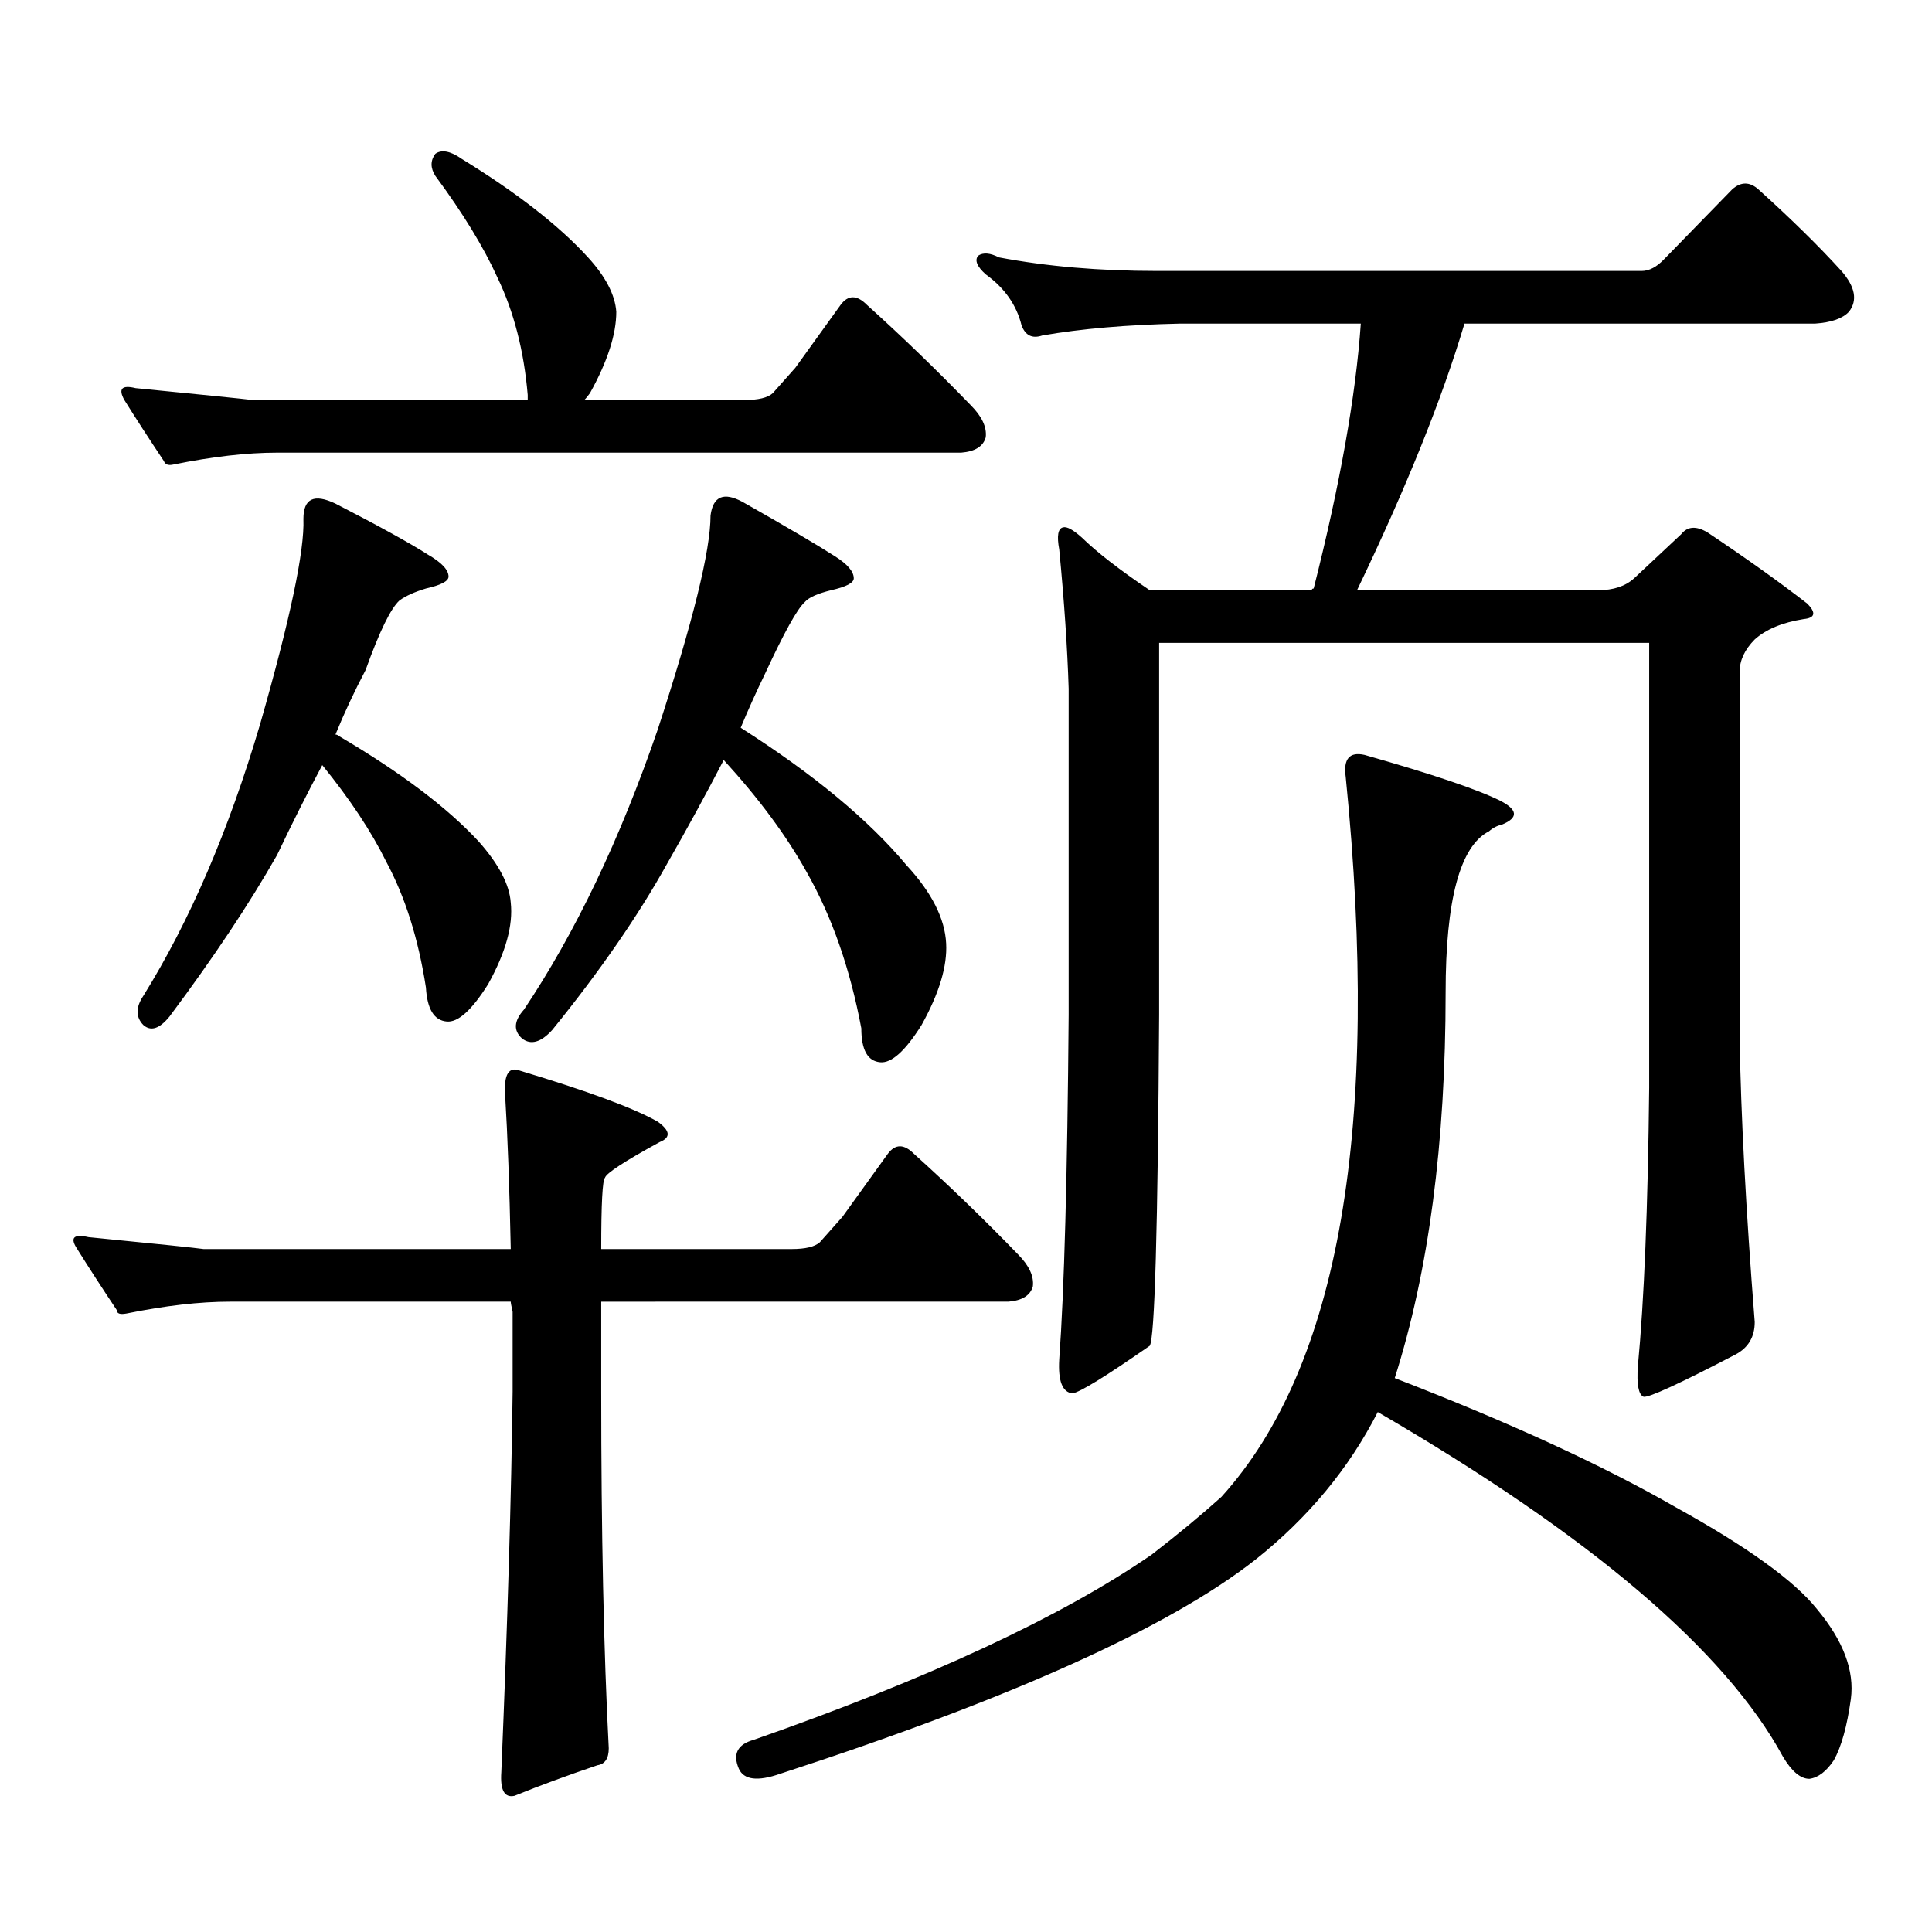 <?xml version="1.0" encoding="utf-8"?>
<!-- Generator: Adobe Illustrator 16.0.0, SVG Export Plug-In . SVG Version: 6.00 Build 0)  -->
<!DOCTYPE svg PUBLIC "-//W3C//DTD SVG 1.1//EN" "http://www.w3.org/Graphics/SVG/1.1/DTD/svg11.dtd">
<svg version="1.1" id="图层_1" xmlns="http://www.w3.org/2000/svg" xmlns:xlink="http://www.w3.org/1999/xlink" x="0px" y="0px"
	 width="1000px" height="1000px" viewBox="0 0 1000 1000" enable-background="new 0 0 1000 1000" xml:space="preserve">
<path d="M261.433,566.523c-0.655-10.547,1.951-14.64,7.805-12.305c35.121,10.547,58.855,19.336,71.218,26.367
	c6.494,4.696,6.829,8.212,0.976,10.547c-18.216,9.97-27.651,16.122-28.292,18.457c-1.311,1.181-1.951,13.485-1.951,36.914h98.534
	c7.149,0,12.027-1.167,14.634-3.516l11.707-13.184l23.414-32.52c3.902-5.273,8.445-5.273,13.658,0
	c18.201,16.411,36.097,33.7,53.657,51.855c5.854,5.864,8.445,11.426,7.805,16.699c-1.311,4.696-5.533,7.333-12.683,7.91H311.188
	v46.582c0,73.237,1.296,134.761,3.902,184.57c0,5.273-1.951,8.198-5.854,8.789c-15.609,5.273-29.923,10.547-42.926,15.82
	c-5.213,1.167-7.484-2.938-6.829-12.305c3.247-77.935,5.198-143.55,5.854-196.875v-41.309c-0.655-2.925-0.976-4.683-0.976-5.273
	H118.998c-15.609,0-33.505,2.06-53.657,6.152c-3.262,0.591-4.878,0-4.878-1.758c-7.805-11.714-14.634-22.261-20.487-31.641
	c-3.902-5.851-1.951-7.91,5.854-6.152c35.761,3.516,55.608,5.575,59.511,6.152h159.02
	C263.704,614.286,262.729,587.617,261.433,566.523z M89.73,240.449c-2.607,0.591-4.238,0-4.878-1.758
	c-7.805-11.714-14.634-22.261-20.487-31.641c-3.262-5.851-1.311-7.91,5.854-6.152c35.761,3.516,55.928,5.575,60.486,6.152H273.14
	v-2.637c-1.951-22.852-7.164-43.066-15.609-60.645c-7.164-15.82-17.896-33.398-32.194-52.734c-2.607-4.093-2.607-7.91,0-11.426
	c3.247-2.335,7.805-1.456,13.658,2.637c28.612,17.578,50.396,34.579,65.364,50.977c9.101,9.97,13.979,19.336,14.634,28.125
	c0,11.728-4.558,25.79-13.658,42.188c-1.311,1.758-2.286,2.938-2.927,3.516h82.925c7.149,0,12.027-1.167,14.634-3.516l11.707-13.184
	l23.414-32.52c3.902-5.273,8.445-5.273,13.658,0c18.201,16.411,36.097,33.7,53.657,51.855c5.854,5.864,8.445,11.426,7.805,16.699
	c-1.311,4.696-5.533,7.333-12.683,7.91H143.387C127.778,234.297,109.882,236.356,89.73,240.449z M157.045,268.574
	c0-10.547,5.518-13.184,16.585-7.91c22.758,11.728,38.688,20.517,47.804,26.367c7.149,4.106,10.731,7.91,10.731,11.426
	c0,2.349-3.902,4.395-11.707,6.152c-5.854,1.758-10.412,3.817-13.658,6.152c-4.558,4.106-10.412,16.122-17.561,36.035
	c-5.854,11.138-11.067,22.274-15.609,33.398c0.64,0,1.295,0.302,1.951,0.879c31.859,18.759,55.928,36.914,72.193,54.492
	c10.396,11.728,15.93,22.274,16.585,31.641c1.296,11.728-2.606,25.79-11.707,42.188c-8.46,13.485-15.609,19.927-21.462,19.336
	c-6.509-0.577-10.091-6.44-10.731-17.578c-3.902-25.187-10.731-46.87-20.487-65.039c-7.805-15.82-18.872-32.52-33.17-50.098
	c-7.805,14.653-15.609,30.185-23.414,46.582c-14.314,25.2-32.85,53.036-55.608,83.496c-5.213,6.454-9.756,7.91-13.658,4.395
	c-3.902-4.093-3.902-9.077,0-14.941c24.054-38.672,44.221-85.542,60.486-140.625C150.216,320.43,157.686,284.985,157.045,268.574z
	 M367.771,266.816c1.296-9.956,6.829-12.305,16.585-7.031c22.759,12.896,38.688,22.274,47.804,28.125
	c6.494,4.106,9.756,7.91,9.756,11.426c0,2.349-3.902,4.395-11.707,6.152c-7.164,1.758-11.707,3.817-13.658,6.152
	c-3.902,3.516-10.731,15.82-20.487,36.914c-4.558,9.38-8.78,18.759-12.683,28.125c37.713,24.032,66.34,47.763,85.852,71.191
	c13.003,14.063,19.832,27.548,20.487,40.43c0.641,11.728-3.582,25.79-12.683,42.188c-8.46,13.485-15.609,19.927-21.463,19.336
	c-6.509-0.577-9.756-6.44-9.756-17.578c-5.854-31.05-15.289-58.008-28.292-80.859c-10.411-18.745-24.725-38.081-42.926-58.008
	c-9.115,17.578-18.871,35.458-29.268,53.613c-14.969,26.958-34.801,55.673-59.511,86.133c-5.854,6.454-11.066,7.91-15.609,4.395
	c-4.558-4.093-4.237-9.077,0.976-14.941c26.661-39.839,49.755-88.179,69.267-145.02
	C358.656,321.899,367.771,284.985,367.771,266.816z M649.716,807.344c-44.877,35.156-126.826,72.07-245.848,110.742
	c-11.707,4.093-18.871,3.214-21.463-2.637c-3.262-7.622-0.655-12.606,7.805-14.941c90.395-31.641,159.021-63.583,205.849-95.801
	c13.658-10.547,25.686-20.517,36.097-29.883c61.127-67.374,82.59-191.602,64.389-372.656c-1.311-9.366,1.951-13.184,9.756-11.426
	c35.121,9.97,58.535,17.88,70.242,23.73c9.101,4.696,9.421,8.789,0.976,12.305c-2.606,0.591-4.878,1.758-6.829,3.516
	c-14.969,7.622-22.438,35.458-22.438,83.496c0,77.935-8.78,144.442-26.341,199.512c59.176,22.852,107.635,45.126,145.362,66.797
	c37.072,20.503,61.462,38.081,73.169,52.734c13.658,16.397,19.512,31.929,17.561,46.582c-1.951,14.063-4.878,24.609-8.78,31.641
	c-3.902,5.851-8.14,9.077-12.683,9.668c-4.558,0-9.115-3.817-13.658-11.426c-29.923-55.083-99.845-114.56-209.751-178.418
	C698.16,760.185,677.032,785.659,649.716,807.344z M845.809,299.336l24.39-22.852c3.247-4.093,7.805-4.395,13.658-0.879
	c20.152,13.485,37.393,25.79,51.706,36.914c4.543,4.696,3.902,7.333-1.951,7.91c-11.066,1.758-19.512,5.273-25.365,10.547
	c-5.213,5.273-7.805,10.849-7.805,16.699V537.52c0.641,39.853,3.247,88.77,7.805,146.777c0,7.622-3.262,13.184-9.756,16.699
	c-29.268,15.243-45.212,22.563-47.804,21.973c-2.606-1.167-3.582-6.44-2.927-15.82c3.247-33.976,5.198-82.026,5.854-144.141V332.734
	H599.961v192.48c-0.655,110.742-2.286,167.871-4.878,171.387c-22.773,15.82-36.097,24.032-39.999,24.609
	c-5.213-0.577-7.484-6.44-6.829-17.578c2.592-35.733,4.223-95.21,4.878-178.418v-168.75c-0.655-21.094-2.286-45.112-4.878-72.07
	c-1.311-7.031-0.655-10.835,1.951-11.426c1.951-0.577,5.198,1.181,9.756,5.273c7.805,7.622,19.512,16.699,35.121,27.246h83.9
	c0-0.577,0.32-0.879,0.976-0.879c13.658-53.901,21.783-99.604,24.39-137.109h-93.656c-27.316,0.591-51.065,2.637-71.218,6.152
	c-5.213,1.758-8.78,0-10.731-5.273c-2.606-10.547-8.78-19.336-18.536-26.367c-4.558-4.093-5.854-7.319-3.902-9.668
	c2.592-1.758,6.174-1.456,10.731,0.879c24.71,4.696,52.026,7.031,81.949,7.031h250.726c3.902,0,7.805-2.046,11.707-6.152
	l35.121-36.035c4.543-4.093,9.101-4.093,13.658,0c16.905,15.243,31.219,29.306,42.926,42.188c7.149,8.212,8.445,15.243,3.902,21.094
	c-3.262,3.516-9.115,5.575-17.561,6.152H758.006c-11.707,39.263-30.243,85.254-55.608,137.988h124.875
	C835.077,305.488,841.251,303.442,845.809,299.336z"/>
</svg>
